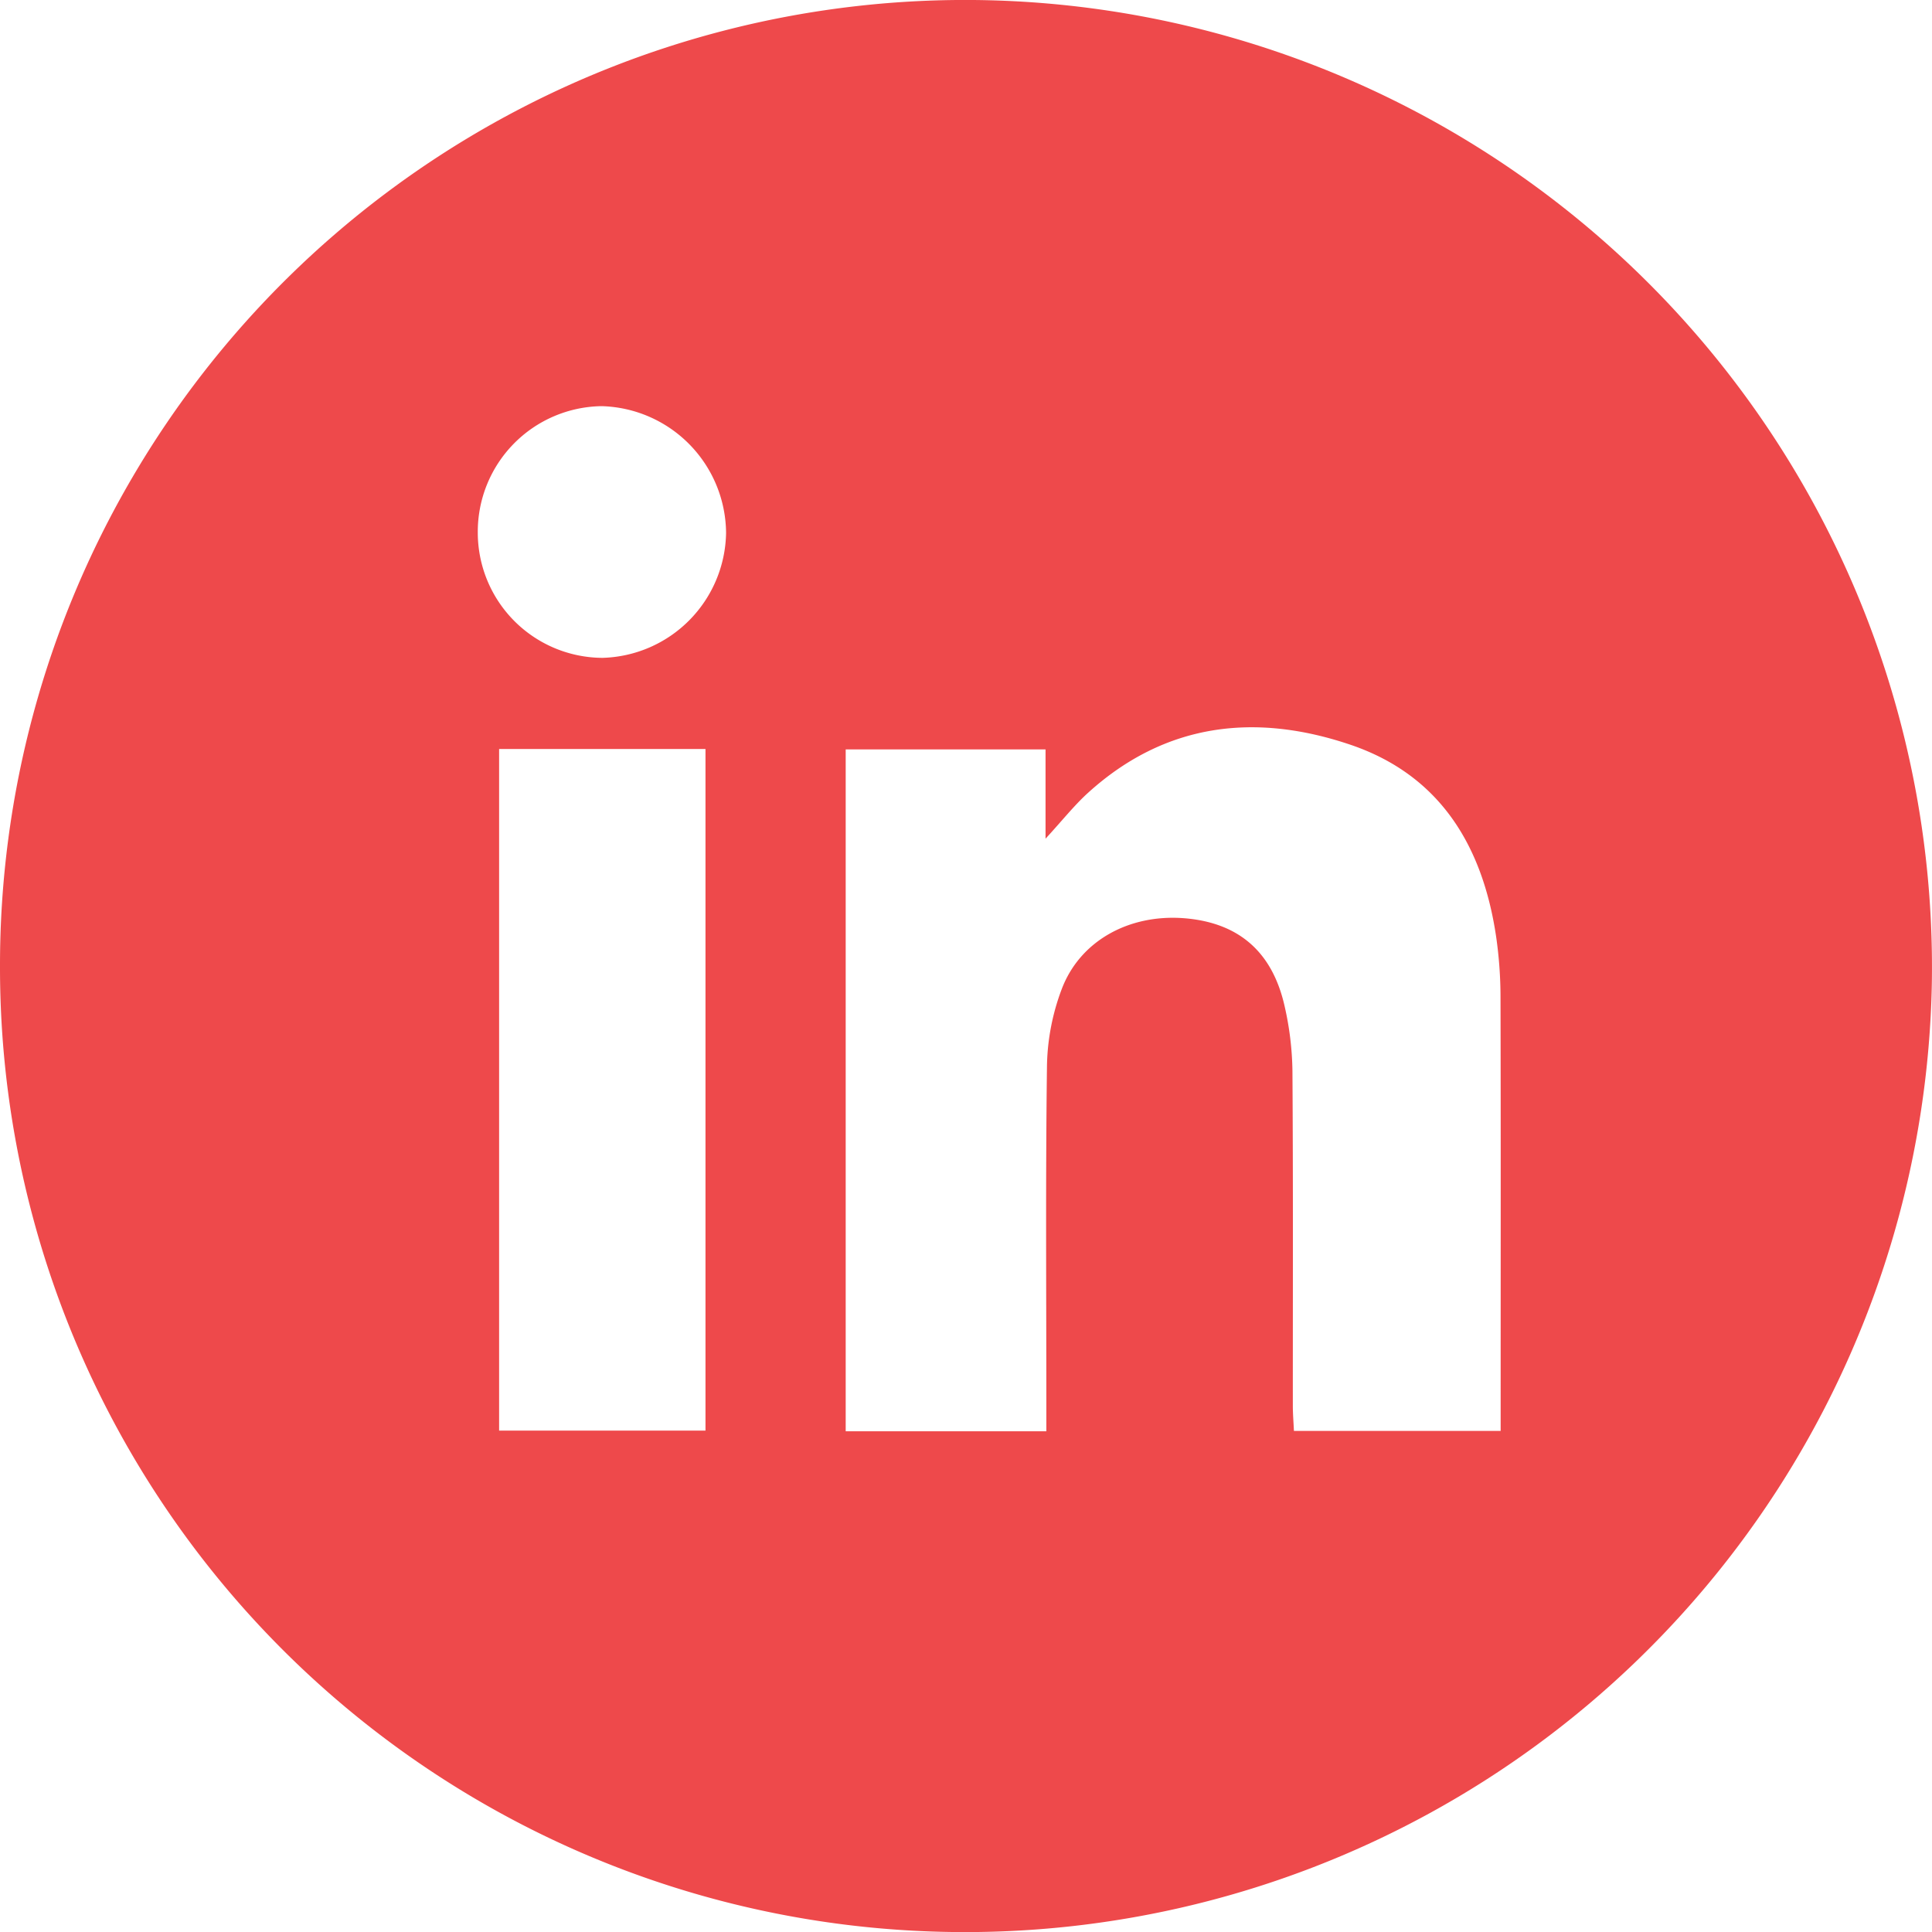 <svg xmlns="http://www.w3.org/2000/svg" width="132.6" height="132.605" viewBox="0 0 132.6 132.605"><path d="M-437.439,212.185a66.253,66.253,0,0,1,67.467-66.325,66.386,66.386,0,0,1,65.121,67.556,66.36,66.36,0,0,1-67.8,65.025A66.2,66.2,0,0,1-437.439,212.185Zm71.815,31.9v-1.871c0-7.764-.058-15.532.044-23.3a15.62,15.62,0,0,1,1-5.148c1.248-3.338,4.624-5.185,8.4-4.895,3.725.291,6.061,2.275,6.909,6.04a21.152,21.152,0,0,1,.537,4.443c.051,7.658.024,15.316.027,22.978,0,.568.048,1.132.075,1.727h14.188V242.25c0-9.321.014-18.641-.01-27.958a29.036,29.036,0,0,0-.3-4.152c-.92-6.215-3.838-11.085-10-13.175-6.5-2.2-12.679-1.519-17.984,3.277-.965.872-1.782,1.912-2.942,3.171v-6.129h-13.716v46.8Zm-37.559-46.828v46.781h14.164V197.258Zm-1.464-14.855a8.6,8.6,0,0,0,8.558,8.6,8.721,8.721,0,0,0,8.483-8.575,8.774,8.774,0,0,0-8.537-8.7A8.619,8.619,0,0,0-404.647,182.4Z" transform="translate(437.439 -145.851)" fill="#ee494b"/></svg>